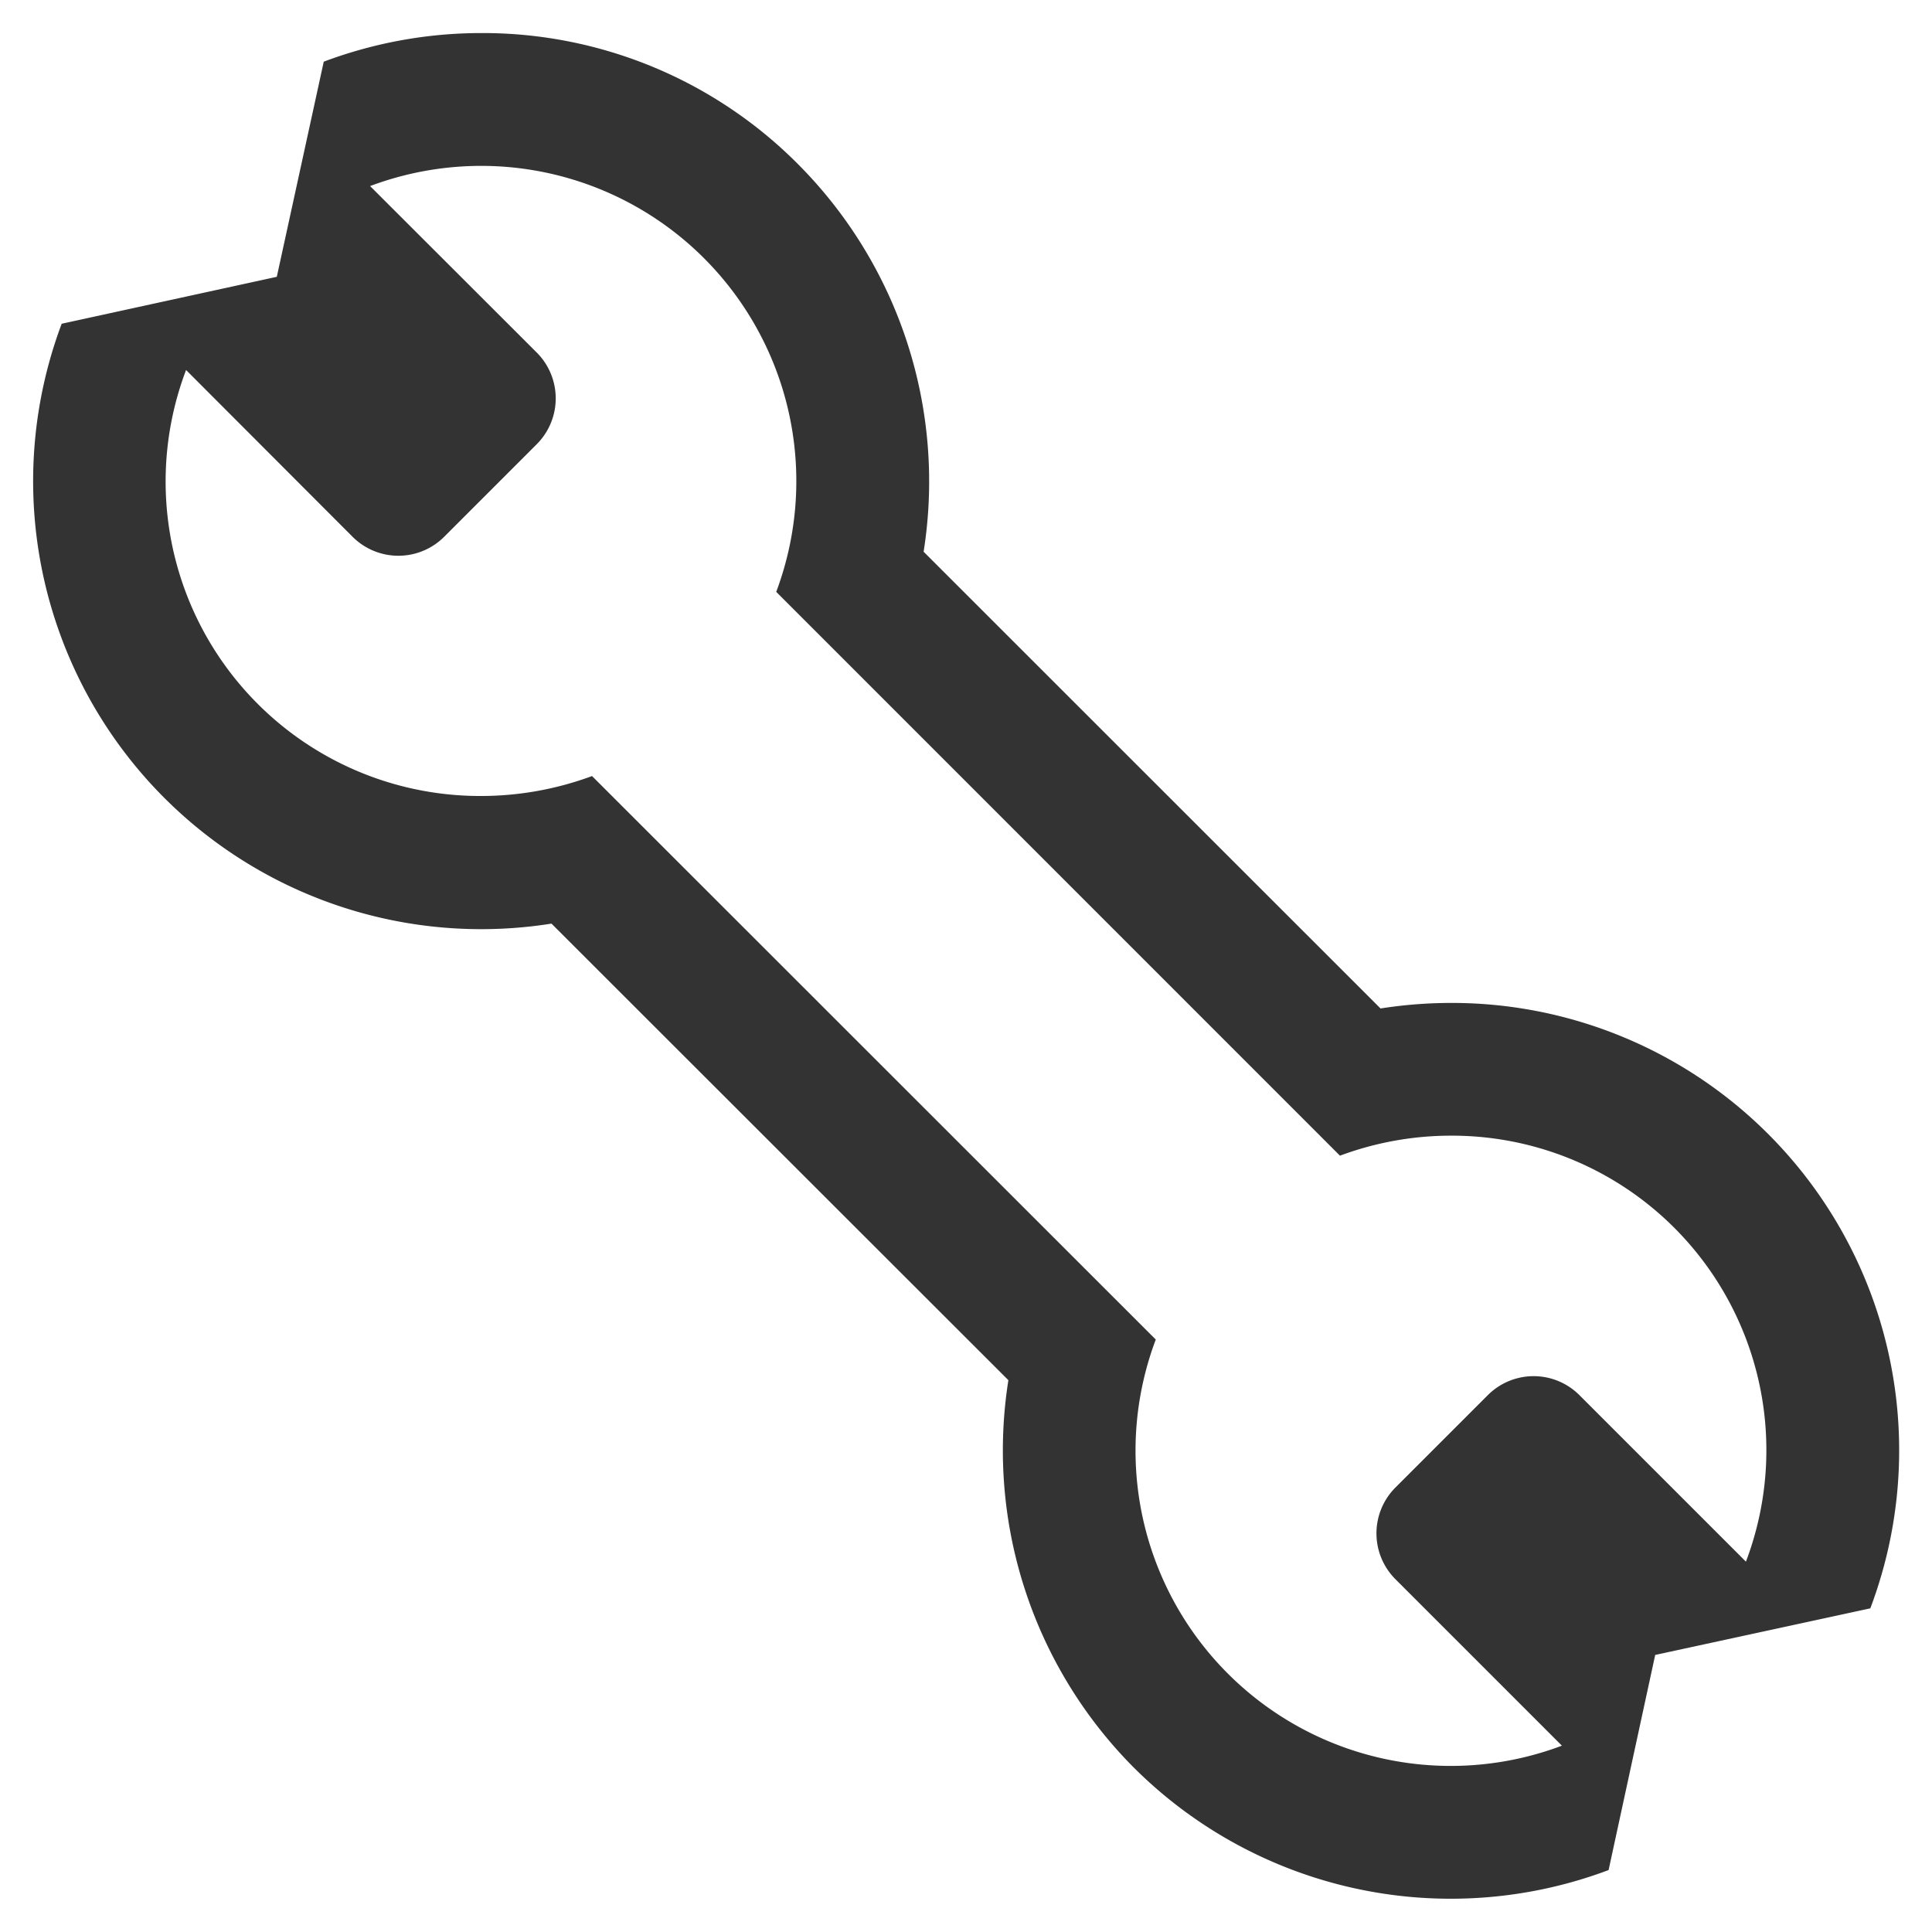 <svg xmlns="http://www.w3.org/2000/svg" viewBox="0 0 226.77 226.77"><defs><style>.cls-1{fill:#333;}</style></defs><g id="Finance"><path class="cls-1" d="M56.51,19.47a37,37,0,0,1,34.6,50l66.17,66.18a37.31,37.31,0,0,1,13.06-2.35,36.91,36.91,0,0,1,34.59,50l-19.54-19.54a7.6,7.6,0,0,0-10.76,0l-10.84,10.84a7.61,7.61,0,0,0,0,10.76l19.54,19.54a37,37,0,0,1-47.67-47.67L69.49,91.09a37.53,37.53,0,0,1-13.06,2.34,36.91,36.91,0,0,1-34.59-50L41.38,63a7.6,7.6,0,0,0,10.76,0L63,52.14a7.61,7.61,0,0,0,0-10.76L43.44,21.84a37.12,37.12,0,0,1,13.07-2.37m0-15.59h0A52.59,52.59,0,0,0,38,7.24L32.49,32.49,7.24,38a52.59,52.59,0,0,0,57.49,70.41L118.36,162a52.77,52.77,0,0,0,14.75,45.5,52.66,52.66,0,0,0,55.7,12l5.47-25.25,25.25-5.47a52.51,52.51,0,0,0-49.19-71.06,53.49,53.49,0,0,0-8.3.65L108.41,64.76a52.74,52.74,0,0,0-14.75-45.5A52.18,52.18,0,0,0,56.51,3.88Z"/></g></svg>